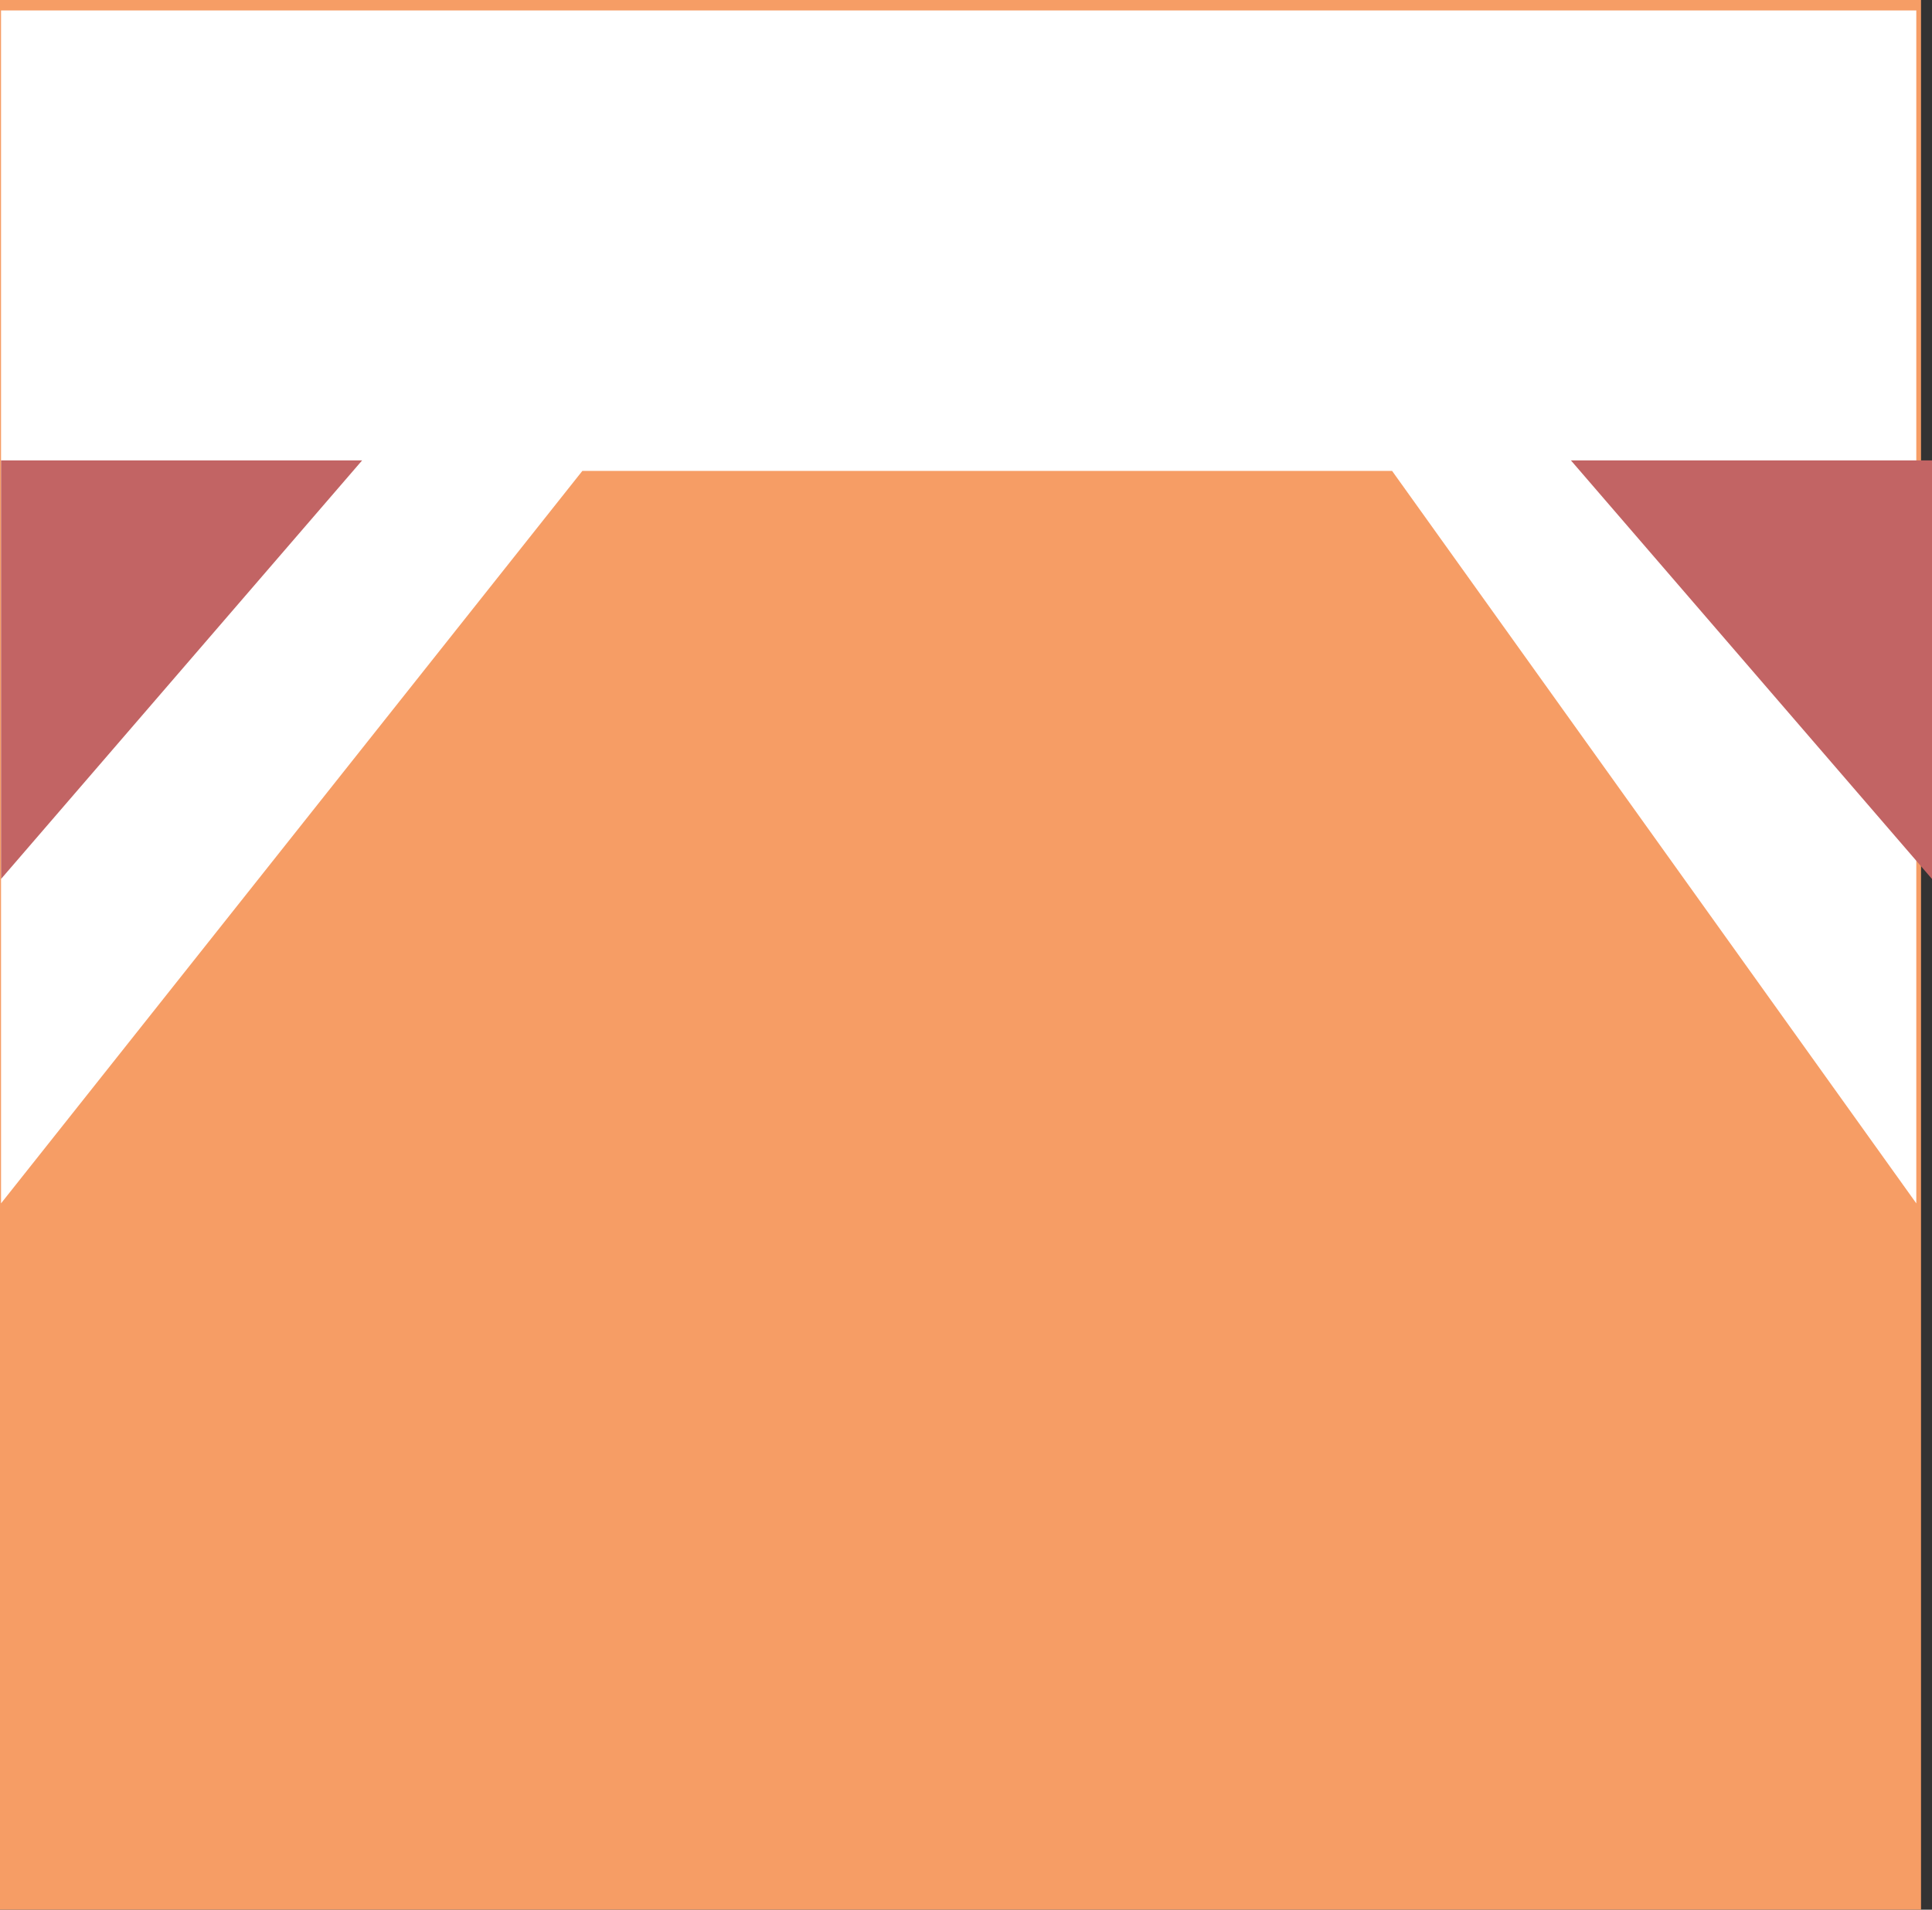 <svg xmlns="http://www.w3.org/2000/svg" width="176" height="174" viewBox="0 0 176 174">
  <rect x="0" y="0" width="176" height="174" fill="#333333" stroke="none"/>
  <g id="Group_408" data-name="Group 408" transform="translate(-1335 -1165)">
    <rect id="Rectangle_9" data-name="Rectangle 9" width="175" height="174" transform="translate(1335 1165)" fill="#f69d65"/>
    <path id="Path_3339" data-name="Path 3339" d="M0,0,47.756,66.739h73.762L174.475,0V108.689H0Z" transform="translate(1509.57 1274.643) rotate(180)" fill="#fff"/>
    <path id="Path_3349" data-name="Path 3349" d="M1044.893,907,1012,945.137V907Z" transform="translate(323.095 299.95)" fill="#c26464"/>
    <path id="Path_3350" data-name="Path 3350" d="M1012,907l32.893,38.137V907Z" transform="translate(466.107 299.95)" fill="#c26464"/>
  </g>
</svg>
